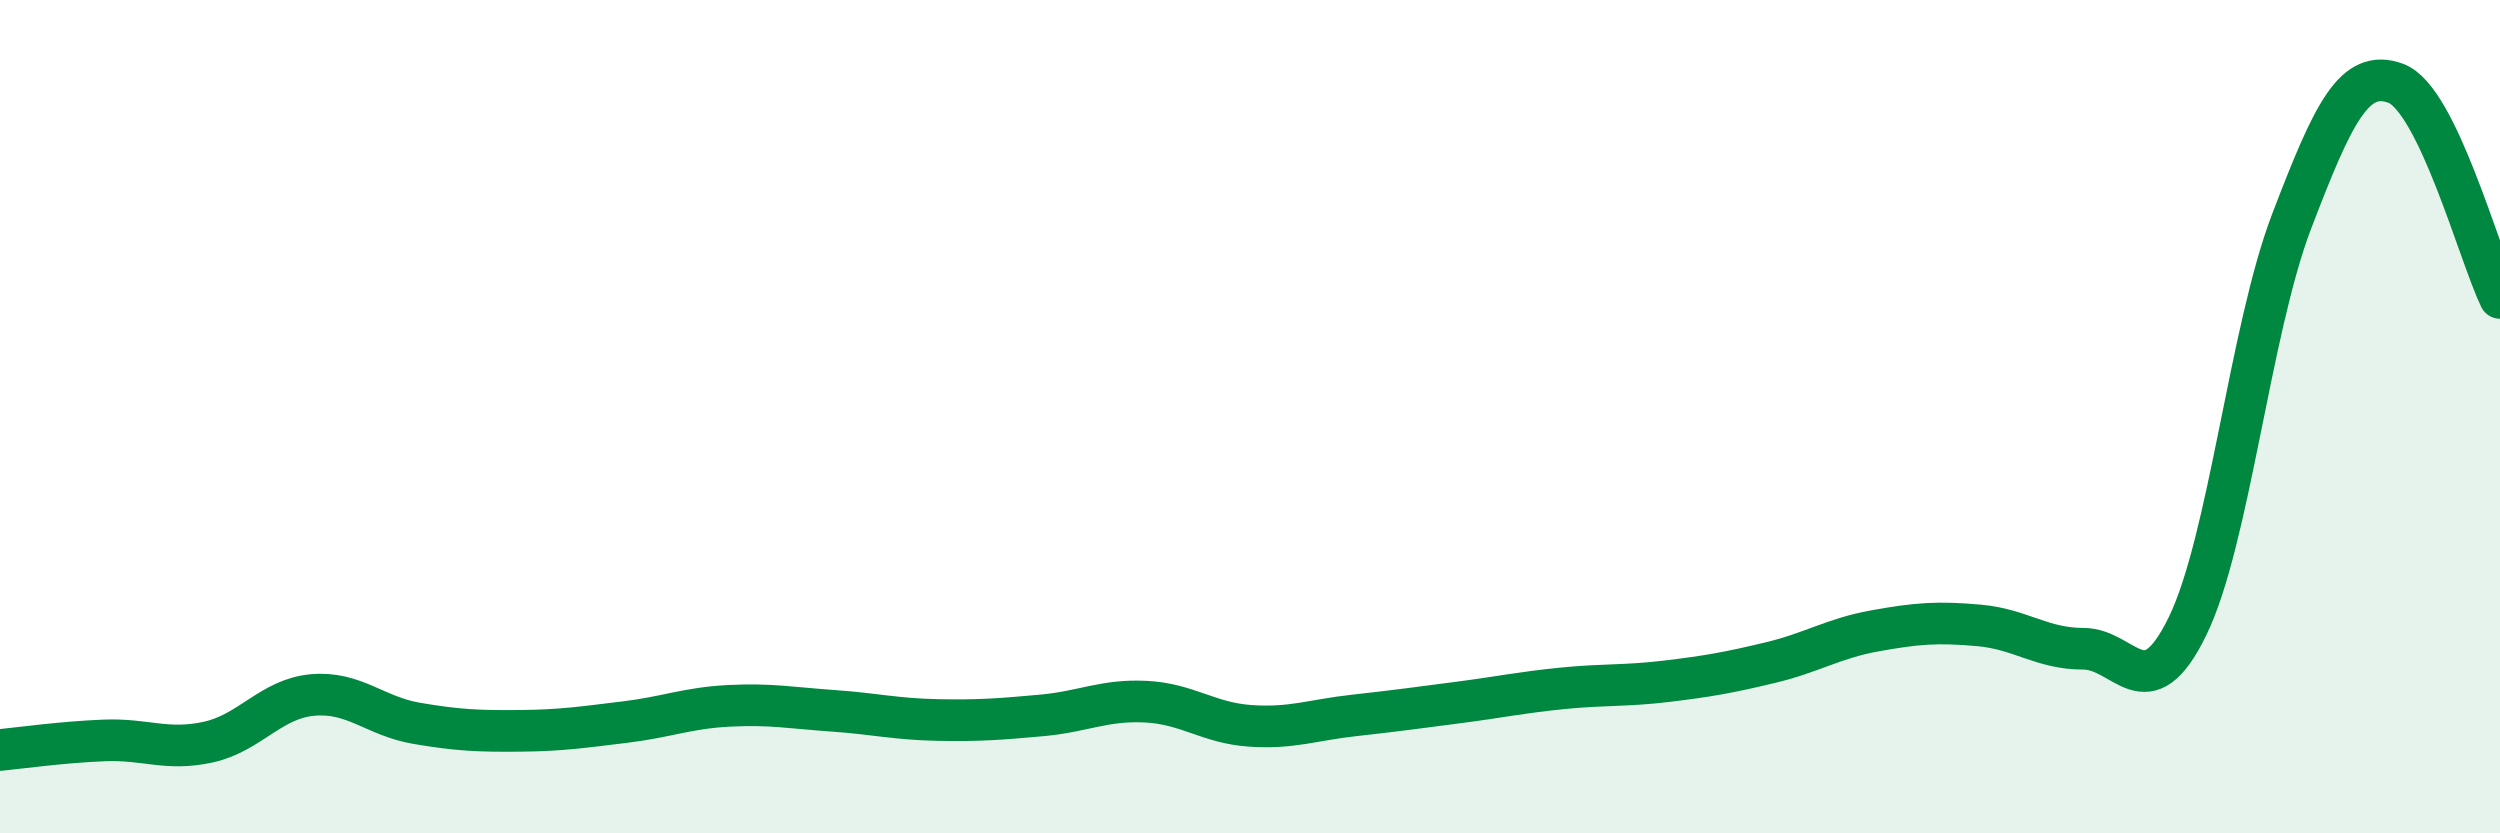 
    <svg width="60" height="20" viewBox="0 0 60 20" xmlns="http://www.w3.org/2000/svg">
      <path
        d="M 0,18 C 0.5,17.95 1.5,17.81 2.5,17.77 C 3.5,17.73 4,18.03 5,17.81 C 6,17.59 6.5,16.77 7.5,16.68 C 8.5,16.59 9,17.19 10,17.36 C 11,17.53 11.5,17.55 12.5,17.54 C 13.5,17.53 14,17.45 15,17.33 C 16,17.21 16.5,16.99 17.5,16.94 C 18.5,16.89 19,16.99 20,17.06 C 21,17.13 21.5,17.26 22.5,17.28 C 23.5,17.3 24,17.26 25,17.17 C 26,17.08 26.5,16.79 27.5,16.84 C 28.5,16.89 29,17.35 30,17.42 C 31,17.49 31.5,17.28 32.5,17.17 C 33.5,17.06 34,16.99 35,16.86 C 36,16.73 36.5,16.62 37.5,16.52 C 38.5,16.42 39,16.47 40,16.35 C 41,16.23 41.5,16.14 42.5,15.9 C 43.5,15.66 44,15.32 45,15.14 C 46,14.96 46.5,14.92 47.5,15.01 C 48.5,15.1 49,15.57 50,15.57 C 51,15.57 51.5,17.08 52.5,15.03 C 53.5,12.98 54,7.92 55,5.31 C 56,2.7 56.5,1.63 57.5,2 C 58.5,2.37 59.5,6.12 60,7.15L60 20L0 20Z"
        fill="#008740"
        opacity="0.1"
        stroke-linecap="round"
        stroke-linejoin="round"
      />
      <path
        d="M 0,18 C 0.5,17.95 1.5,17.81 2.5,17.77 C 3.5,17.73 4,18.03 5,17.81 C 6,17.59 6.5,16.77 7.5,16.68 C 8.5,16.59 9,17.19 10,17.36 C 11,17.53 11.5,17.55 12.5,17.54 C 13.5,17.53 14,17.45 15,17.33 C 16,17.21 16.5,16.99 17.5,16.94 C 18.5,16.89 19,16.99 20,17.06 C 21,17.13 21.5,17.26 22.5,17.28 C 23.5,17.3 24,17.26 25,17.17 C 26,17.08 26.5,16.79 27.5,16.84 C 28.5,16.89 29,17.35 30,17.42 C 31,17.49 31.5,17.28 32.5,17.17 C 33.5,17.06 34,16.99 35,16.86 C 36,16.73 36.5,16.62 37.5,16.52 C 38.5,16.42 39,16.47 40,16.35 C 41,16.23 41.5,16.14 42.5,15.9 C 43.5,15.66 44,15.32 45,15.14 C 46,14.96 46.5,14.92 47.5,15.01 C 48.5,15.1 49,15.57 50,15.57 C 51,15.57 51.5,17.08 52.5,15.03 C 53.5,12.98 54,7.92 55,5.31 C 56,2.7 56.5,1.63 57.5,2 C 58.5,2.37 59.5,6.12 60,7.15"
        stroke="#008740"
        stroke-width="1"
        fill="none"
        stroke-linecap="round"
        stroke-linejoin="round"
      />
    </svg>
  
